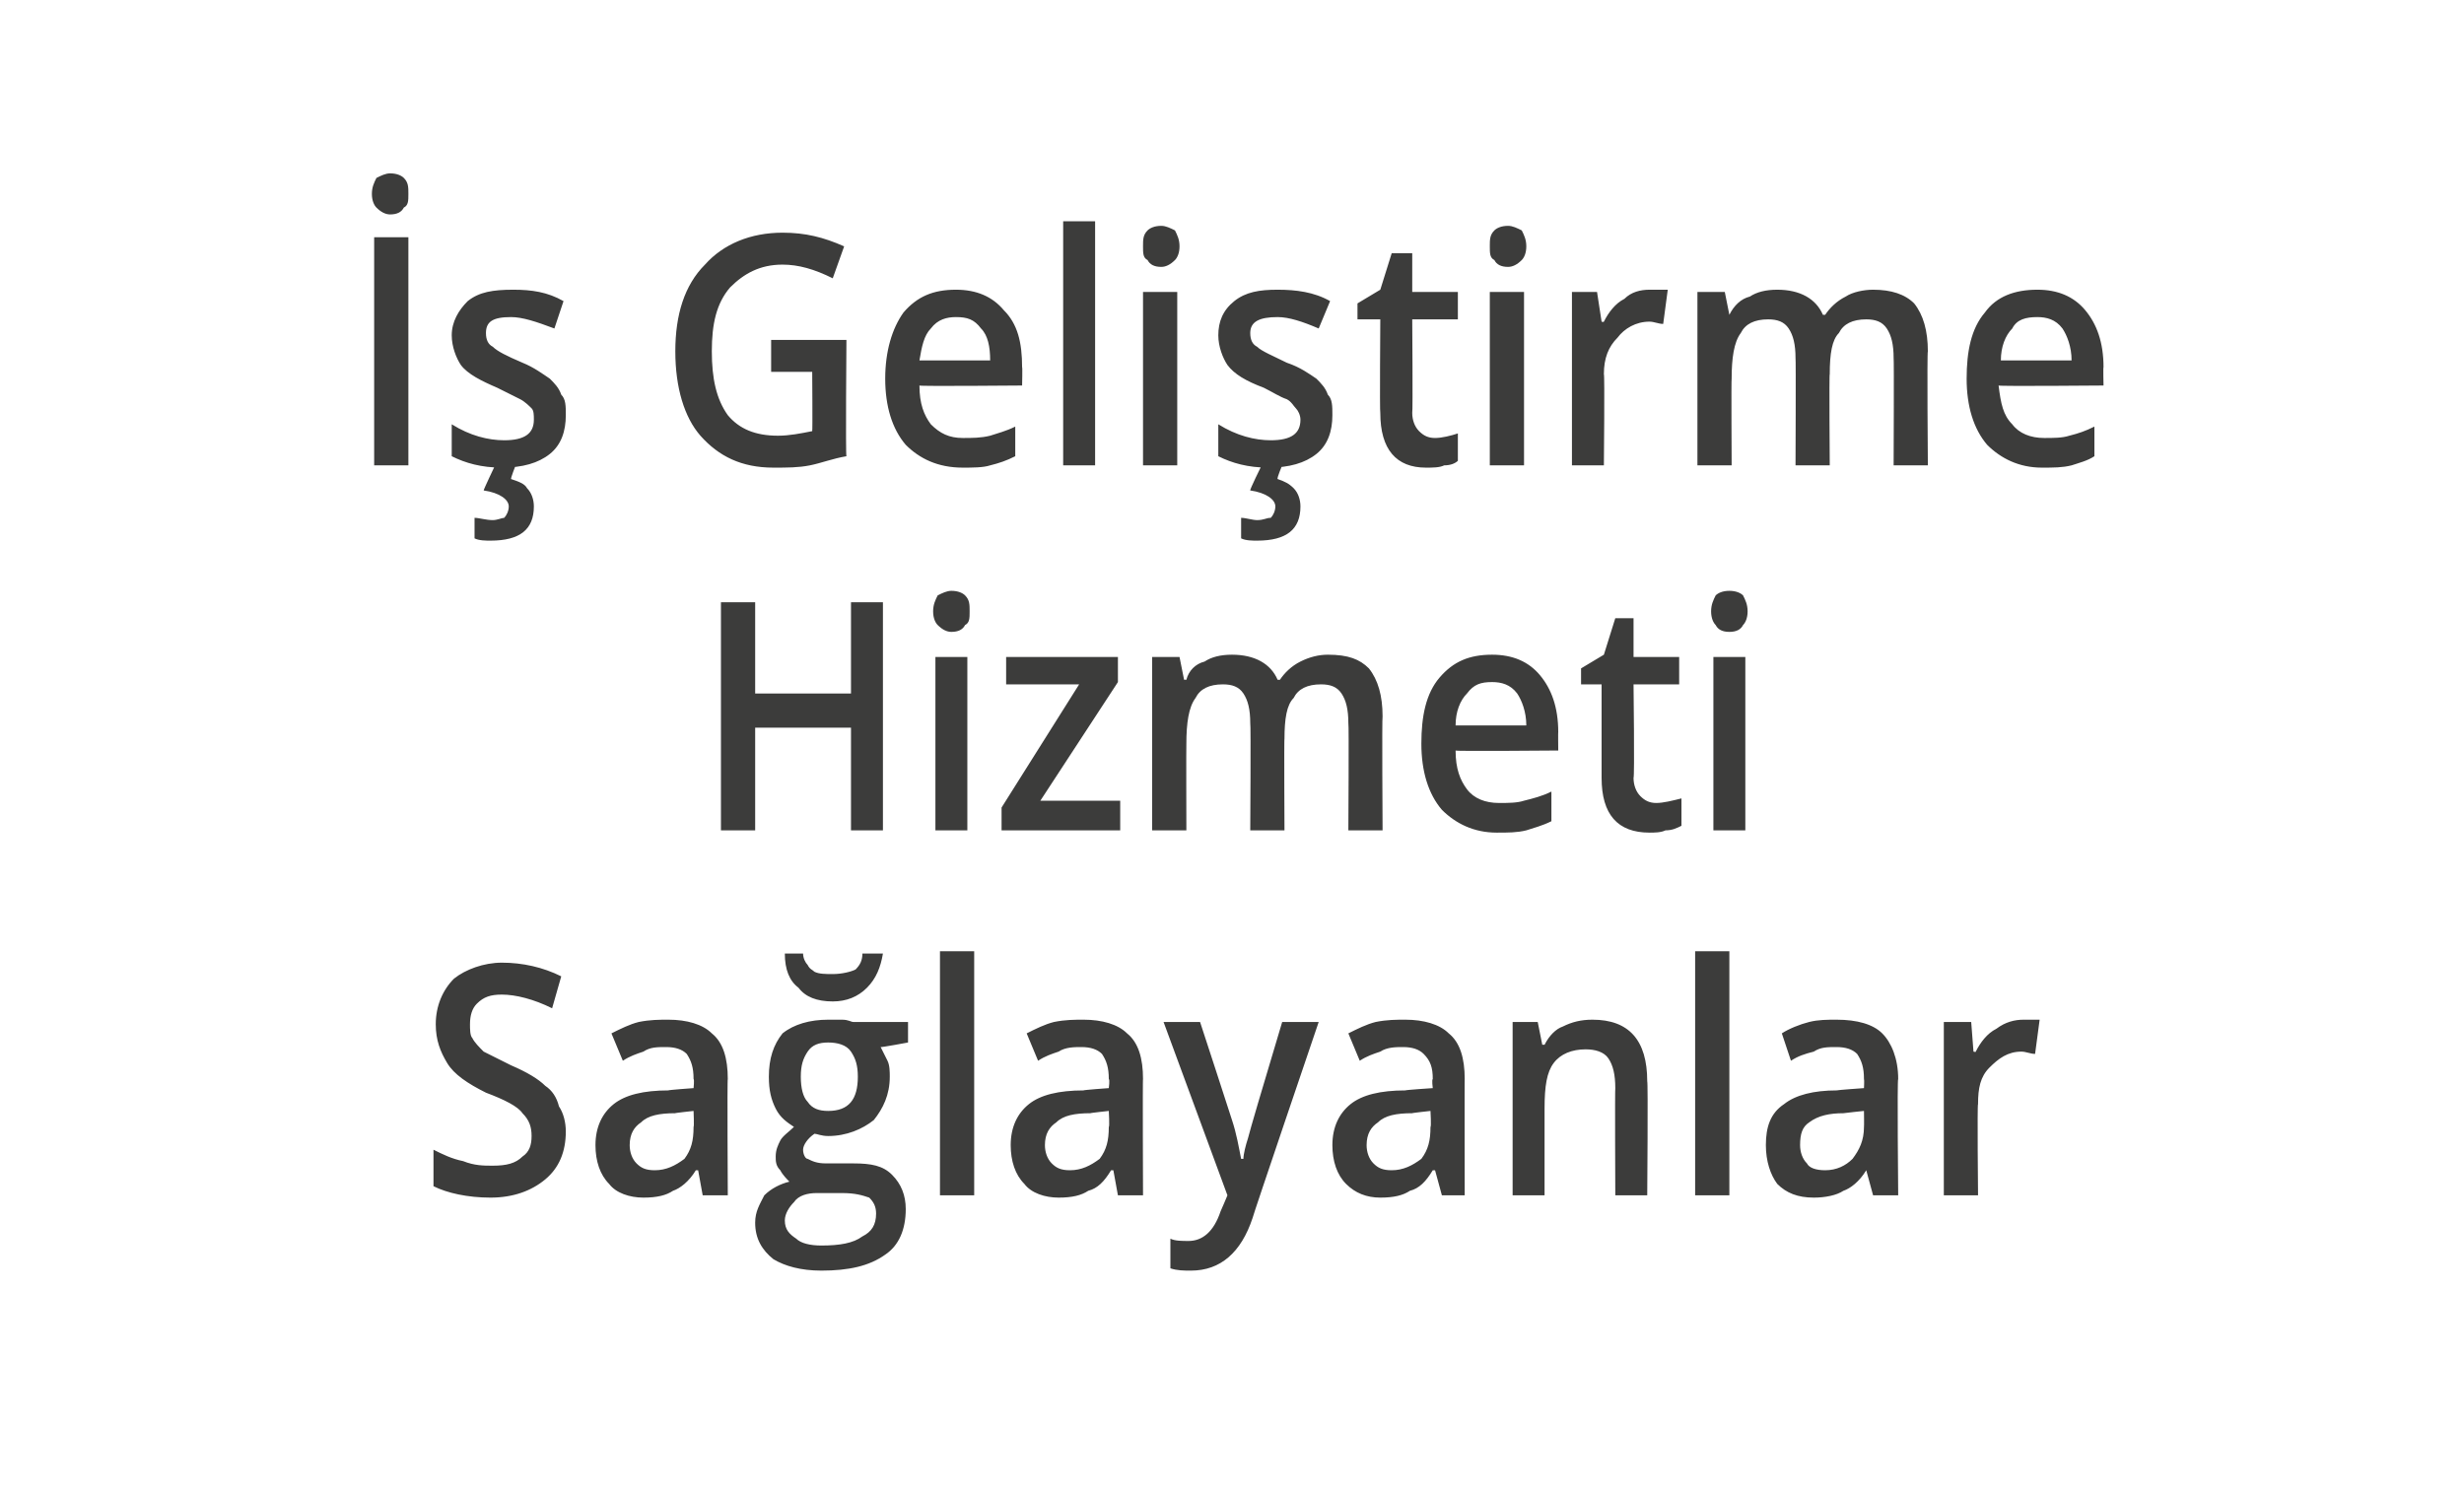 <?xml version="1.0" standalone="no"?><!DOCTYPE svg PUBLIC "-//W3C//DTD SVG 1.1//EN" "http://www.w3.org/Graphics/SVG/1.1/DTD/svg11.dtd"><svg xmlns="http://www.w3.org/2000/svg" version="1.1" width="108px" height="65.4px" viewBox="0 -1 108 65.4" style="top:-1px">  <desc>İş Geliştirme Hizmeti Sağlayanlar</desc>  <defs/>  <g id="Polygon67563">    <path d="M 24.8 48.6 C 24.8 49.5 24.5 50.2 23.9 50.7 C 23.3 51.2 22.5 51.5 21.5 51.5 C 20.5 51.5 19.6 51.3 19 51 C 19 51 19 49.4 19 49.4 C 19.4 49.6 19.8 49.8 20.3 49.9 C 20.8 50.1 21.2 50.1 21.6 50.1 C 22.2 50.1 22.6 50 22.9 49.7 C 23.2 49.5 23.3 49.2 23.3 48.8 C 23.3 48.4 23.2 48.1 22.9 47.8 C 22.7 47.5 22.1 47.2 21.3 46.9 C 20.5 46.5 19.9 46.1 19.6 45.6 C 19.3 45.1 19.1 44.6 19.1 43.9 C 19.1 43.1 19.4 42.4 19.9 41.9 C 20.4 41.5 21.2 41.2 22 41.2 C 22.9 41.2 23.8 41.4 24.6 41.8 C 24.6 41.8 24.2 43.2 24.2 43.2 C 23.4 42.8 22.6 42.6 22 42.6 C 21.5 42.6 21.2 42.7 20.9 43 C 20.7 43.2 20.6 43.5 20.6 43.9 C 20.6 44.1 20.6 44.4 20.7 44.5 C 20.8 44.7 21 44.9 21.2 45.1 C 21.4 45.2 21.8 45.4 22.4 45.7 C 23.1 46 23.6 46.3 23.9 46.6 C 24.2 46.8 24.4 47.1 24.5 47.5 C 24.7 47.8 24.8 48.2 24.8 48.6 Z M 30.8 51.4 L 30.6 50.3 C 30.6 50.3 30.5 50.3 30.5 50.3 C 30.2 50.8 29.8 51.1 29.5 51.2 C 29.2 51.4 28.8 51.5 28.2 51.5 C 27.6 51.5 27 51.3 26.7 50.9 C 26.3 50.5 26.1 49.9 26.1 49.2 C 26.1 48.4 26.4 47.8 26.9 47.4 C 27.4 47 28.2 46.8 29.3 46.8 C 29.27 46.78 30.4 46.7 30.4 46.7 C 30.4 46.7 30.44 46.33 30.4 46.3 C 30.4 45.8 30.3 45.5 30.1 45.2 C 29.9 45 29.6 44.9 29.2 44.9 C 28.8 44.9 28.5 44.9 28.2 45.1 C 27.9 45.2 27.6 45.3 27.3 45.5 C 27.3 45.5 26.8 44.3 26.8 44.3 C 27.2 44.1 27.6 43.9 28 43.8 C 28.5 43.7 28.9 43.7 29.3 43.7 C 30.1 43.7 30.8 43.9 31.2 44.3 C 31.7 44.7 31.9 45.4 31.9 46.3 C 31.87 46.26 31.9 51.4 31.9 51.4 L 30.8 51.4 Z M 28.7 50.3 C 29.2 50.3 29.6 50.1 30 49.8 C 30.3 49.4 30.4 49 30.4 48.4 C 30.43 48.4 30.4 47.7 30.4 47.7 C 30.4 47.7 29.56 47.79 29.6 47.8 C 28.9 47.8 28.4 47.9 28.1 48.2 C 27.8 48.4 27.6 48.7 27.6 49.2 C 27.6 49.5 27.7 49.8 27.9 50 C 28.1 50.2 28.3 50.3 28.7 50.3 Z M 39.8 43.8 L 39.8 44.7 C 39.8 44.7 38.62 44.92 38.6 44.9 C 38.7 45.1 38.8 45.3 38.9 45.5 C 39 45.7 39 46 39 46.2 C 39 47 38.7 47.6 38.3 48.1 C 37.8 48.5 37.1 48.8 36.3 48.8 C 36 48.8 35.8 48.7 35.7 48.7 C 35.4 48.9 35.2 49.2 35.2 49.4 C 35.2 49.6 35.3 49.8 35.4 49.8 C 35.6 49.9 35.8 50 36.2 50 C 36.2 50 37.4 50 37.4 50 C 38.2 50 38.7 50.1 39.1 50.5 C 39.5 50.9 39.7 51.4 39.7 52 C 39.7 52.9 39.4 53.6 38.8 54 C 38.1 54.5 37.2 54.7 36 54.7 C 35.1 54.7 34.4 54.5 33.9 54.2 C 33.4 53.8 33.1 53.3 33.1 52.6 C 33.1 52.1 33.3 51.8 33.5 51.4 C 33.8 51.1 34.2 50.9 34.6 50.8 C 34.5 50.7 34.3 50.5 34.2 50.3 C 34 50.1 34 49.9 34 49.7 C 34 49.4 34.1 49.2 34.2 49 C 34.3 48.8 34.6 48.6 34.8 48.4 C 34.5 48.2 34.2 48 34 47.6 C 33.8 47.2 33.7 46.8 33.7 46.2 C 33.7 45.4 33.9 44.8 34.3 44.3 C 34.8 43.9 35.5 43.7 36.3 43.7 C 36.5 43.7 36.7 43.7 36.9 43.7 C 37.2 43.7 37.3 43.8 37.4 43.8 C 37.42 43.8 39.8 43.8 39.8 43.8 Z M 34.4 52.5 C 34.4 52.9 34.6 53.1 34.9 53.3 C 35.1 53.5 35.5 53.6 36 53.6 C 36.8 53.6 37.4 53.5 37.8 53.2 C 38.2 53 38.4 52.7 38.4 52.2 C 38.4 51.9 38.3 51.7 38.1 51.5 C 37.8 51.4 37.5 51.3 36.9 51.3 C 36.9 51.3 35.8 51.3 35.8 51.3 C 35.4 51.3 35 51.4 34.8 51.7 C 34.6 51.9 34.4 52.2 34.4 52.5 Z M 35.1 46.2 C 35.1 46.7 35.2 47.1 35.4 47.3 C 35.6 47.6 35.9 47.7 36.3 47.7 C 37.2 47.7 37.6 47.2 37.6 46.2 C 37.6 45.7 37.5 45.4 37.3 45.1 C 37.1 44.8 36.7 44.7 36.3 44.7 C 35.9 44.7 35.6 44.8 35.4 45.1 C 35.2 45.4 35.1 45.7 35.1 46.2 Z M 36.5 42.9 C 35.8 42.9 35.3 42.7 35 42.3 C 34.6 42 34.4 41.5 34.4 40.8 C 34.4 40.8 35.2 40.8 35.2 40.8 C 35.2 41 35.3 41.2 35.4 41.3 C 35.5 41.5 35.6 41.5 35.7 41.6 C 35.9 41.7 36.2 41.7 36.5 41.7 C 36.9 41.7 37.3 41.6 37.5 41.5 C 37.7 41.3 37.8 41.1 37.8 40.8 C 37.8 40.8 38.7 40.8 38.7 40.8 C 38.6 41.4 38.4 41.9 38 42.3 C 37.6 42.7 37.1 42.9 36.5 42.9 Z M 42.7 51.4 L 41.2 51.4 L 41.2 40.7 L 42.7 40.7 L 42.7 51.4 Z M 49 51.4 L 48.8 50.3 C 48.8 50.3 48.71 50.3 48.7 50.3 C 48.4 50.8 48.1 51.1 47.7 51.2 C 47.4 51.4 47 51.5 46.4 51.5 C 45.8 51.5 45.2 51.3 44.9 50.9 C 44.5 50.5 44.3 49.9 44.3 49.2 C 44.3 48.4 44.6 47.8 45.1 47.4 C 45.6 47 46.4 46.8 47.5 46.8 C 47.47 46.78 48.6 46.7 48.6 46.7 C 48.6 46.7 48.65 46.33 48.6 46.3 C 48.6 45.8 48.5 45.5 48.3 45.2 C 48.1 45 47.8 44.9 47.4 44.9 C 47.1 44.9 46.7 44.9 46.4 45.1 C 46.1 45.2 45.8 45.3 45.5 45.5 C 45.5 45.5 45 44.3 45 44.3 C 45.4 44.1 45.8 43.9 46.2 43.8 C 46.7 43.7 47.1 43.7 47.5 43.7 C 48.3 43.7 49 43.9 49.4 44.3 C 49.9 44.7 50.1 45.4 50.1 46.3 C 50.08 46.26 50.1 51.4 50.1 51.4 L 49 51.4 Z M 46.9 50.3 C 47.4 50.3 47.8 50.1 48.2 49.8 C 48.5 49.4 48.6 49 48.6 48.4 C 48.64 48.4 48.6 47.7 48.6 47.7 C 48.6 47.7 47.76 47.79 47.8 47.8 C 47.1 47.8 46.6 47.9 46.3 48.2 C 46 48.4 45.8 48.7 45.8 49.2 C 45.8 49.5 45.9 49.8 46.1 50 C 46.3 50.2 46.5 50.3 46.9 50.3 Z M 51 43.8 L 52.6 43.8 C 52.6 43.8 54 48.08 54 48.1 C 54.2 48.7 54.3 49.3 54.4 49.8 C 54.4 49.8 54.5 49.8 54.5 49.8 C 54.5 49.6 54.6 49.2 54.7 48.9 C 54.8 48.5 55.3 46.8 56.2 43.8 C 56.23 43.8 57.8 43.8 57.8 43.8 C 57.8 43.8 54.89 52.36 54.9 52.4 C 54.4 53.9 53.5 54.7 52.2 54.7 C 51.9 54.7 51.6 54.7 51.3 54.6 C 51.3 54.6 51.3 53.3 51.3 53.3 C 51.5 53.4 51.8 53.4 52.1 53.4 C 52.7 53.4 53.2 53 53.5 52.1 C 53.52 52.07 53.8 51.4 53.8 51.4 L 51 43.8 Z M 63.2 51.4 L 62.9 50.3 C 62.9 50.3 62.81 50.3 62.8 50.3 C 62.5 50.8 62.2 51.1 61.8 51.2 C 61.5 51.4 61.1 51.5 60.5 51.5 C 59.9 51.5 59.4 51.3 59 50.9 C 58.6 50.5 58.4 49.9 58.4 49.2 C 58.4 48.4 58.7 47.8 59.2 47.4 C 59.7 47 60.5 46.8 61.6 46.8 C 61.58 46.78 62.8 46.7 62.8 46.7 C 62.8 46.7 62.75 46.33 62.8 46.3 C 62.8 45.8 62.7 45.5 62.4 45.2 C 62.2 45 61.9 44.9 61.5 44.9 C 61.2 44.9 60.8 44.9 60.5 45.1 C 60.2 45.2 59.9 45.3 59.6 45.5 C 59.6 45.5 59.1 44.3 59.1 44.3 C 59.5 44.1 59.9 43.9 60.3 43.8 C 60.8 43.7 61.2 43.7 61.6 43.7 C 62.4 43.7 63.1 43.9 63.5 44.3 C 64 44.7 64.2 45.4 64.2 46.3 C 64.19 46.26 64.2 51.4 64.2 51.4 L 63.2 51.4 Z M 61 50.3 C 61.5 50.3 61.9 50.1 62.3 49.8 C 62.6 49.4 62.7 49 62.7 48.4 C 62.74 48.4 62.7 47.7 62.7 47.7 C 62.7 47.7 61.87 47.79 61.9 47.8 C 61.2 47.8 60.7 47.9 60.4 48.2 C 60.1 48.4 59.9 48.7 59.9 49.2 C 59.9 49.5 60 49.8 60.2 50 C 60.4 50.2 60.6 50.3 61 50.3 Z M 72.2 51.4 L 70.8 51.4 C 70.8 51.4 70.78 46.71 70.8 46.7 C 70.8 46.1 70.7 45.7 70.5 45.4 C 70.3 45.1 69.9 45 69.5 45 C 68.9 45 68.4 45.2 68.1 45.6 C 67.8 46 67.7 46.6 67.7 47.6 C 67.7 47.59 67.7 51.4 67.7 51.4 L 66.3 51.4 L 66.3 43.8 L 67.4 43.8 L 67.6 44.8 C 67.6 44.8 67.66 44.79 67.7 44.8 C 67.9 44.4 68.2 44.1 68.5 44 C 68.9 43.8 69.3 43.7 69.8 43.7 C 71.4 43.7 72.2 44.6 72.2 46.4 C 72.24 46.43 72.2 51.4 72.2 51.4 Z M 75.8 51.4 L 74.3 51.4 L 74.3 40.7 L 75.8 40.7 L 75.8 51.4 Z M 82.1 51.4 L 81.8 50.3 C 81.8 50.3 81.78 50.3 81.8 50.3 C 81.5 50.8 81.1 51.1 80.8 51.2 C 80.5 51.4 80 51.5 79.5 51.5 C 78.8 51.5 78.3 51.3 77.9 50.9 C 77.6 50.5 77.4 49.9 77.4 49.2 C 77.4 48.4 77.6 47.8 78.2 47.4 C 78.7 47 79.5 46.8 80.5 46.8 C 80.55 46.78 81.7 46.7 81.7 46.7 C 81.7 46.7 81.72 46.33 81.7 46.3 C 81.7 45.8 81.6 45.5 81.4 45.2 C 81.2 45 80.9 44.9 80.5 44.9 C 80.1 44.9 79.8 44.9 79.5 45.1 C 79.1 45.2 78.8 45.3 78.5 45.5 C 78.5 45.5 78.1 44.3 78.1 44.3 C 78.4 44.1 78.9 43.9 79.3 43.8 C 79.7 43.7 80.1 43.7 80.5 43.7 C 81.4 43.7 82.1 43.9 82.5 44.3 C 82.9 44.7 83.2 45.4 83.2 46.3 C 83.15 46.26 83.2 51.4 83.2 51.4 L 82.1 51.4 Z M 80 50.3 C 80.5 50.3 80.9 50.1 81.2 49.8 C 81.5 49.4 81.7 49 81.7 48.4 C 81.71 48.4 81.7 47.7 81.7 47.7 C 81.7 47.7 80.83 47.79 80.8 47.8 C 80.2 47.8 79.7 47.9 79.3 48.2 C 79 48.4 78.9 48.7 78.9 49.2 C 78.9 49.5 79 49.8 79.2 50 C 79.3 50.2 79.6 50.3 80 50.3 Z M 88.7 43.7 C 89 43.7 89.2 43.7 89.4 43.7 C 89.4 43.7 89.2 45.2 89.2 45.2 C 89 45.2 88.8 45.1 88.6 45.1 C 88 45.1 87.6 45.4 87.2 45.8 C 86.8 46.2 86.7 46.7 86.7 47.4 C 86.66 47.4 86.7 51.4 86.7 51.4 L 85.2 51.4 L 85.2 43.8 L 86.4 43.8 L 86.5 45.1 C 86.5 45.1 86.62 45.13 86.6 45.1 C 86.8 44.7 87.1 44.3 87.5 44.1 C 87.9 43.8 88.3 43.7 88.7 43.7 Z " stroke="none" fill="#3c3c3b"/>  </g>  <g id="Polygon67562">    <path d="M 38.7 35.4 L 37.3 35.4 L 37.3 30.9 L 33.1 30.9 L 33.1 35.4 L 31.6 35.4 L 31.6 25.4 L 33.1 25.4 L 33.1 29.4 L 37.3 29.4 L 37.3 25.4 L 38.7 25.4 L 38.7 35.4 Z M 42.4 35.4 L 41 35.4 L 41 27.8 L 42.4 27.8 L 42.4 35.4 Z M 40.9 25.8 C 40.9 25.5 41 25.3 41.1 25.1 C 41.3 25 41.5 24.9 41.7 24.9 C 42 24.9 42.2 25 42.3 25.1 C 42.5 25.3 42.5 25.5 42.5 25.8 C 42.5 26.1 42.5 26.3 42.3 26.4 C 42.2 26.6 42 26.7 41.7 26.7 C 41.5 26.7 41.3 26.6 41.1 26.4 C 41 26.3 40.9 26.1 40.9 25.8 Z M 49.1 35.4 L 43.9 35.4 L 43.9 34.4 L 47.3 29 L 44.1 29 L 44.1 27.8 L 49 27.8 L 49 28.9 L 45.6 34.1 L 49.1 34.1 L 49.1 35.4 Z M 56.3 35.4 L 54.8 35.4 C 54.8 35.4 54.83 30.69 54.8 30.7 C 54.8 30.1 54.7 29.7 54.5 29.4 C 54.3 29.1 54 29 53.6 29 C 53 29 52.6 29.2 52.4 29.6 C 52.1 30 52 30.7 52 31.6 C 51.99 31.59 52 35.4 52 35.4 L 50.5 35.4 L 50.5 27.8 L 51.7 27.8 L 51.9 28.8 C 51.9 28.8 51.95 28.79 52 28.8 C 52.1 28.4 52.4 28.1 52.8 28 C 53.1 27.8 53.5 27.7 54 27.7 C 55 27.7 55.7 28.1 56 28.8 C 56 28.8 56.1 28.8 56.1 28.8 C 56.3 28.5 56.6 28.2 57 28 C 57.4 27.8 57.8 27.7 58.2 27.7 C 59.1 27.7 59.6 27.9 60 28.3 C 60.4 28.8 60.6 29.5 60.6 30.4 C 60.57 30.43 60.6 35.4 60.6 35.4 L 59.1 35.4 C 59.1 35.4 59.13 30.69 59.1 30.7 C 59.1 30.1 59 29.7 58.8 29.4 C 58.6 29.1 58.3 29 57.9 29 C 57.3 29 56.9 29.2 56.7 29.6 C 56.4 29.9 56.3 30.5 56.3 31.4 C 56.28 31.35 56.3 35.4 56.3 35.4 Z M 65.6 35.5 C 64.6 35.5 63.8 35.1 63.2 34.5 C 62.6 33.8 62.3 32.8 62.3 31.6 C 62.3 30.4 62.5 29.4 63.1 28.7 C 63.7 28 64.4 27.7 65.4 27.7 C 66.3 27.7 67 28 67.5 28.6 C 68 29.2 68.3 30 68.3 31.1 C 68.29 31.07 68.3 31.9 68.3 31.9 C 68.3 31.9 63.76 31.94 63.8 31.9 C 63.8 32.7 64 33.2 64.3 33.6 C 64.6 34 65.1 34.2 65.7 34.2 C 66.1 34.2 66.5 34.2 66.8 34.1 C 67.2 34 67.6 33.9 68 33.7 C 68 33.7 68 35 68 35 C 67.6 35.2 67.2 35.3 66.9 35.4 C 66.5 35.5 66.1 35.5 65.6 35.5 Z M 65.4 28.9 C 64.9 28.9 64.6 29 64.3 29.4 C 64 29.7 63.8 30.2 63.8 30.8 C 63.8 30.8 66.9 30.8 66.9 30.8 C 66.9 30.2 66.7 29.7 66.5 29.4 C 66.2 29 65.8 28.9 65.4 28.9 Z M 72.6 34.2 C 72.9 34.2 73.3 34.1 73.7 34 C 73.7 34 73.7 35.2 73.7 35.2 C 73.5 35.3 73.3 35.4 73 35.4 C 72.8 35.5 72.5 35.5 72.3 35.5 C 70.9 35.5 70.2 34.7 70.2 33.1 C 70.2 33.09 70.2 29 70.2 29 L 69.3 29 L 69.3 28.3 L 70.3 27.7 L 70.8 26.1 L 71.6 26.1 L 71.6 27.8 L 73.6 27.8 L 73.6 29 L 71.6 29 C 71.6 29 71.65 33.06 71.6 33.1 C 71.6 33.4 71.7 33.7 71.9 33.9 C 72.1 34.1 72.3 34.2 72.6 34.2 Z M 76.5 35.4 L 75.1 35.4 L 75.1 27.8 L 76.5 27.8 L 76.5 35.4 Z M 75 25.8 C 75 25.5 75.1 25.3 75.2 25.1 C 75.3 25 75.5 24.9 75.8 24.9 C 76.1 24.9 76.3 25 76.4 25.1 C 76.5 25.3 76.6 25.5 76.6 25.8 C 76.6 26.1 76.5 26.3 76.4 26.4 C 76.3 26.6 76.1 26.7 75.8 26.7 C 75.5 26.7 75.3 26.6 75.2 26.4 C 75.1 26.3 75 26.1 75 25.8 Z " stroke="none" fill="#3c3c3b"/>  </g>  <g id="Polygon67561">    <path d="M 16.4 19.4 L 16.4 9.4 L 17.9 9.4 L 17.9 19.4 L 16.4 19.4 Z M 16.3 7.5 C 16.3 7.2 16.4 7 16.5 6.8 C 16.7 6.7 16.9 6.6 17.1 6.6 C 17.4 6.6 17.6 6.7 17.7 6.8 C 17.9 7 17.9 7.2 17.9 7.5 C 17.9 7.8 17.9 8 17.7 8.1 C 17.6 8.3 17.4 8.4 17.1 8.4 C 16.9 8.4 16.7 8.3 16.5 8.1 C 16.4 8 16.3 7.8 16.3 7.5 Z M 24.8 17.2 C 24.8 17.9 24.6 18.5 24.1 18.9 C 23.6 19.3 22.9 19.5 22 19.5 C 21.1 19.5 20.4 19.3 19.8 19 C 19.8 19 19.8 17.6 19.8 17.6 C 20.6 18.1 21.4 18.3 22.1 18.3 C 23 18.3 23.4 18 23.4 17.4 C 23.4 17.2 23.4 17 23.3 16.9 C 23.2 16.8 23 16.6 22.8 16.5 C 22.6 16.4 22.2 16.2 21.8 16 C 21.1 15.7 20.5 15.4 20.2 15 C 20 14.7 19.8 14.2 19.8 13.7 C 19.8 13.1 20.1 12.6 20.5 12.2 C 21 11.8 21.6 11.7 22.5 11.7 C 23.3 11.7 24 11.8 24.7 12.2 C 24.7 12.2 24.3 13.4 24.3 13.4 C 23.5 13.1 22.9 12.9 22.4 12.9 C 21.6 12.9 21.3 13.1 21.3 13.6 C 21.3 13.9 21.4 14.1 21.6 14.2 C 21.8 14.4 22.2 14.6 22.9 14.9 C 23.4 15.1 23.8 15.4 24.1 15.6 C 24.3 15.8 24.5 16 24.6 16.3 C 24.8 16.5 24.8 16.8 24.8 17.2 Z M 23.4 21.2 C 23.4 22.2 22.8 22.7 21.5 22.7 C 21.3 22.7 21 22.7 20.8 22.6 C 20.8 22.6 20.8 21.7 20.8 21.7 C 21 21.7 21.3 21.8 21.6 21.8 C 21.8 21.8 22 21.7 22.1 21.7 C 22.2 21.6 22.3 21.4 22.3 21.2 C 22.3 20.9 21.9 20.6 21.2 20.5 C 21.18 20.49 21.7 19.4 21.7 19.4 L 22.6 19.4 C 22.6 19.4 22.38 19.96 22.4 20 C 22.7 20.1 23 20.2 23.1 20.4 C 23.3 20.6 23.4 20.9 23.4 21.2 Z M 33.8 13.9 L 37.1 13.9 C 37.1 13.9 37.06 18.95 37.1 19 C 36.5 19.1 36 19.3 35.5 19.4 C 35 19.5 34.5 19.5 33.9 19.5 C 32.5 19.5 31.5 19 30.7 18.1 C 30 17.3 29.6 16 29.6 14.4 C 29.6 12.8 30 11.5 30.9 10.6 C 31.7 9.7 32.9 9.2 34.3 9.2 C 35.3 9.2 36.1 9.4 37 9.8 C 37 9.8 36.5 11.2 36.5 11.2 C 35.7 10.8 35 10.6 34.3 10.6 C 33.3 10.6 32.6 11 32 11.6 C 31.4 12.3 31.2 13.2 31.2 14.4 C 31.2 15.6 31.4 16.5 31.9 17.2 C 32.4 17.8 33.1 18.1 34.1 18.1 C 34.6 18.1 35.1 18 35.6 17.9 C 35.62 17.91 35.6 15.3 35.6 15.3 L 33.8 15.3 L 33.8 13.9 Z M 42.2 19.5 C 41.1 19.5 40.3 19.1 39.7 18.5 C 39.1 17.8 38.8 16.8 38.8 15.6 C 38.8 14.4 39.1 13.4 39.6 12.7 C 40.2 12 40.9 11.7 41.9 11.7 C 42.8 11.7 43.5 12 44 12.6 C 44.6 13.2 44.8 14 44.8 15.1 C 44.82 15.07 44.8 15.9 44.8 15.9 C 44.8 15.9 40.29 15.94 40.3 15.9 C 40.3 16.7 40.5 17.2 40.8 17.6 C 41.2 18 41.6 18.2 42.2 18.2 C 42.6 18.2 43 18.2 43.4 18.1 C 43.7 18 44.1 17.9 44.5 17.7 C 44.5 17.7 44.5 19 44.5 19 C 44.1 19.2 43.8 19.3 43.4 19.4 C 43.1 19.5 42.6 19.5 42.2 19.5 Z M 41.9 12.9 C 41.5 12.9 41.1 13 40.8 13.4 C 40.5 13.7 40.4 14.2 40.3 14.8 C 40.3 14.8 43.4 14.8 43.4 14.8 C 43.4 14.2 43.3 13.7 43 13.4 C 42.7 13 42.4 12.9 41.9 12.9 Z M 48 19.4 L 46.6 19.4 L 46.6 8.7 L 48 8.7 L 48 19.4 Z M 51.6 19.4 L 50.1 19.4 L 50.1 11.8 L 51.6 11.8 L 51.6 19.4 Z M 50.1 9.8 C 50.1 9.5 50.1 9.3 50.3 9.1 C 50.4 9 50.6 8.9 50.9 8.9 C 51.1 8.9 51.3 9 51.5 9.1 C 51.6 9.3 51.7 9.5 51.7 9.8 C 51.7 10.1 51.6 10.3 51.5 10.4 C 51.3 10.6 51.1 10.7 50.9 10.7 C 50.6 10.7 50.4 10.6 50.3 10.4 C 50.1 10.3 50.1 10.1 50.1 9.8 Z M 58.4 17.2 C 58.4 17.9 58.2 18.5 57.7 18.9 C 57.2 19.3 56.5 19.5 55.6 19.5 C 54.7 19.5 54 19.3 53.4 19 C 53.4 19 53.4 17.6 53.4 17.6 C 54.2 18.1 55 18.3 55.7 18.3 C 56.6 18.3 57 18 57 17.4 C 57 17.2 56.9 17 56.8 16.9 C 56.7 16.8 56.6 16.6 56.4 16.5 C 56.1 16.4 55.8 16.2 55.4 16 C 54.6 15.7 54.1 15.4 53.8 15 C 53.6 14.7 53.4 14.2 53.4 13.7 C 53.4 13.1 53.6 12.6 54.1 12.2 C 54.6 11.8 55.2 11.7 56 11.7 C 56.8 11.7 57.6 11.8 58.3 12.2 C 58.3 12.2 57.8 13.4 57.8 13.4 C 57.1 13.1 56.5 12.9 56 12.9 C 55.2 12.9 54.8 13.1 54.8 13.6 C 54.8 13.9 54.9 14.1 55.1 14.2 C 55.3 14.4 55.8 14.6 56.4 14.9 C 57 15.1 57.4 15.4 57.7 15.6 C 57.9 15.8 58.1 16 58.2 16.3 C 58.4 16.5 58.4 16.8 58.4 17.2 Z M 57 21.2 C 57 22.2 56.4 22.7 55.1 22.7 C 54.9 22.7 54.6 22.7 54.4 22.6 C 54.4 22.6 54.4 21.7 54.4 21.7 C 54.6 21.7 54.9 21.8 55.1 21.8 C 55.4 21.8 55.5 21.7 55.7 21.7 C 55.8 21.6 55.9 21.4 55.9 21.2 C 55.9 20.9 55.5 20.6 54.8 20.5 C 54.76 20.49 55.3 19.4 55.3 19.4 L 56.2 19.4 C 56.2 19.4 55.96 19.96 56 20 C 56.3 20.1 56.5 20.2 56.7 20.4 C 56.9 20.6 57 20.9 57 21.2 Z M 62.9 18.2 C 63.2 18.2 63.6 18.1 63.9 18 C 63.9 18 63.9 19.2 63.9 19.2 C 63.8 19.3 63.6 19.4 63.3 19.4 C 63.1 19.5 62.8 19.5 62.5 19.5 C 61.2 19.5 60.5 18.7 60.5 17.1 C 60.47 17.09 60.5 13 60.5 13 L 59.5 13 L 59.5 12.3 L 60.5 11.7 L 61 10.1 L 61.9 10.1 L 61.9 11.8 L 63.9 11.8 L 63.9 13 L 61.9 13 C 61.9 13 61.93 17.06 61.9 17.1 C 61.9 17.4 62 17.7 62.2 17.9 C 62.4 18.1 62.6 18.2 62.9 18.2 Z M 66.8 19.4 L 65.3 19.4 L 65.3 11.8 L 66.8 11.8 L 66.8 19.4 Z M 65.3 9.8 C 65.3 9.5 65.3 9.3 65.5 9.1 C 65.6 9 65.8 8.9 66.1 8.9 C 66.3 8.9 66.5 9 66.7 9.1 C 66.8 9.3 66.9 9.5 66.9 9.8 C 66.9 10.1 66.8 10.3 66.7 10.4 C 66.5 10.6 66.3 10.7 66.1 10.7 C 65.8 10.7 65.6 10.6 65.5 10.4 C 65.3 10.3 65.3 10.1 65.3 9.8 Z M 72.3 11.7 C 72.6 11.7 72.9 11.7 73.1 11.7 C 73.1 11.7 72.9 13.2 72.9 13.2 C 72.7 13.2 72.5 13.1 72.3 13.1 C 71.7 13.1 71.2 13.4 70.9 13.8 C 70.5 14.2 70.3 14.7 70.3 15.4 C 70.34 15.4 70.3 19.4 70.3 19.4 L 68.9 19.4 L 68.9 11.8 L 70 11.8 L 70.2 13.1 C 70.2 13.1 70.29 13.13 70.3 13.1 C 70.5 12.7 70.8 12.3 71.2 12.1 C 71.5 11.8 71.9 11.7 72.3 11.7 Z M 80.2 19.4 L 78.7 19.4 C 78.7 19.4 78.72 14.69 78.7 14.7 C 78.7 14.1 78.6 13.7 78.4 13.4 C 78.2 13.1 77.9 13 77.5 13 C 76.9 13 76.5 13.2 76.3 13.6 C 76 14 75.9 14.7 75.9 15.6 C 75.88 15.59 75.9 19.4 75.9 19.4 L 74.4 19.4 L 74.4 11.8 L 75.6 11.8 L 75.8 12.8 C 75.8 12.8 75.85 12.79 75.8 12.8 C 76 12.4 76.3 12.1 76.7 12 C 77 11.8 77.4 11.7 77.9 11.7 C 78.9 11.7 79.6 12.1 79.9 12.8 C 79.9 12.8 80 12.8 80 12.8 C 80.2 12.5 80.5 12.2 80.9 12 C 81.2 11.8 81.7 11.7 82.1 11.7 C 82.9 11.7 83.5 11.9 83.9 12.3 C 84.3 12.8 84.5 13.5 84.5 14.4 C 84.46 14.43 84.5 19.4 84.5 19.4 L 83 19.4 C 83 19.4 83.02 14.69 83 14.7 C 83 14.1 82.9 13.7 82.7 13.4 C 82.5 13.1 82.2 13 81.8 13 C 81.2 13 80.8 13.2 80.6 13.6 C 80.3 13.9 80.2 14.5 80.2 15.4 C 80.17 15.35 80.2 19.4 80.2 19.4 Z M 89.5 19.5 C 88.5 19.5 87.7 19.1 87.1 18.5 C 86.5 17.8 86.2 16.8 86.2 15.6 C 86.2 14.4 86.4 13.4 87 12.7 C 87.5 12 88.3 11.7 89.3 11.7 C 90.2 11.7 90.9 12 91.4 12.6 C 91.9 13.2 92.2 14 92.2 15.1 C 92.18 15.07 92.2 15.9 92.2 15.9 C 92.2 15.9 87.65 15.94 87.6 15.9 C 87.7 16.7 87.8 17.2 88.2 17.6 C 88.5 18 89 18.2 89.6 18.2 C 90 18.2 90.4 18.2 90.7 18.1 C 91.1 18 91.4 17.9 91.8 17.7 C 91.8 17.7 91.8 19 91.8 19 C 91.5 19.2 91.1 19.3 90.8 19.4 C 90.4 19.5 90 19.5 89.5 19.5 Z M 89.3 12.9 C 88.8 12.9 88.4 13 88.2 13.4 C 87.9 13.7 87.7 14.2 87.7 14.8 C 87.7 14.8 90.8 14.8 90.8 14.8 C 90.8 14.2 90.6 13.7 90.4 13.4 C 90.1 13 89.7 12.9 89.3 12.9 Z " stroke="none" fill="#3c3c3b"/>  </g></svg>